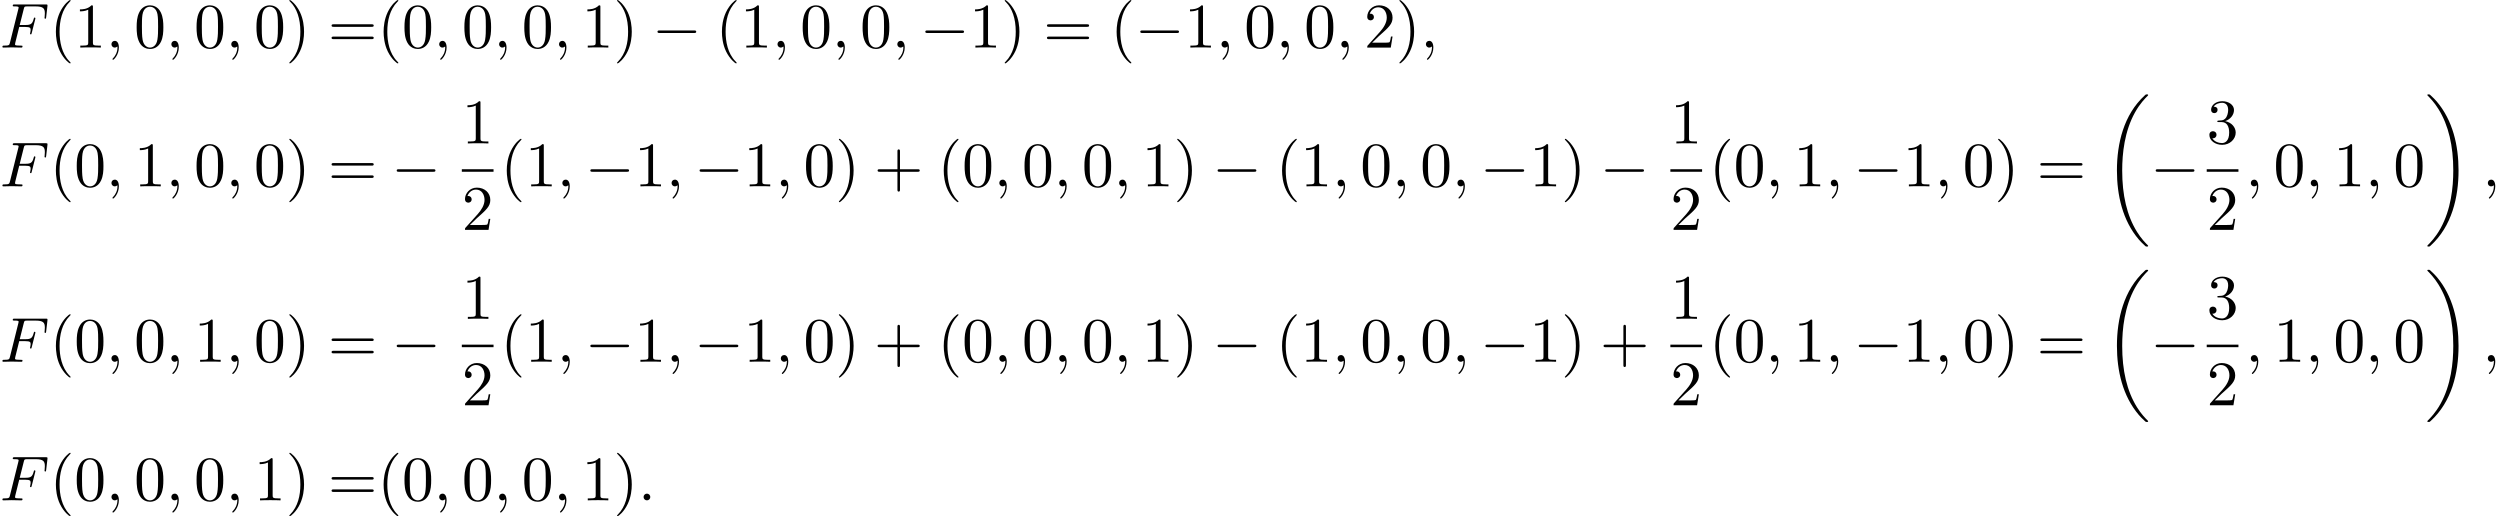 <?xml version='1.0' encoding='UTF-8'?>
<!-- This file was generated by dvisvgm 2.13.3 -->
<svg version='1.1' xmlns='http://www.w3.org/2000/svg' xmlns:xlink='http://www.w3.org/1999/xlink' width='429.946pt' height='88.778pt' viewBox='53.798 82 429.946 88.778'>
<defs>
<path id='g0-18' d='M7.636 25.625C7.636 25.582 7.615 25.56 7.593 25.527C7.189 25.124 6.458 24.393 5.727 23.215C3.971 20.4 3.175 16.855 3.175 12.655C3.175 9.72 3.567 5.935 5.367 2.684C6.229 1.135 7.124 .24 7.604-.24C7.636-.273 7.636-.295 7.636-.327C7.636-.436 7.56-.436 7.407-.436S7.233-.436 7.069-.273C3.415 3.055 2.269 8.051 2.269 12.644C2.269 16.931 3.251 21.251 6.022 24.513C6.24 24.764 6.655 25.211 7.102 25.604C7.233 25.735 7.255 25.735 7.407 25.735S7.636 25.735 7.636 25.625Z'/>
<path id='g0-19' d='M5.749 12.655C5.749 8.367 4.767 4.047 1.996 .785C1.778 .535 1.364 .087 .916-.305C.785-.436 .764-.436 .611-.436C.48-.436 .382-.436 .382-.327C.382-.284 .425-.24 .447-.218C.829 .175 1.56 .905 2.291 2.084C4.047 4.898 4.844 8.444 4.844 12.644C4.844 15.578 4.451 19.364 2.651 22.615C1.789 24.164 .884 25.069 .425 25.527C.404 25.56 .382 25.593 .382 25.625C.382 25.735 .48 25.735 .611 25.735C.764 25.735 .785 25.735 .949 25.571C4.604 22.244 5.749 17.247 5.749 12.655Z'/>
<path id='g1-0' d='M7.189-2.509C7.375-2.509 7.571-2.509 7.571-2.727S7.375-2.945 7.189-2.945H1.287C1.102-2.945 .905-2.945 .905-2.727S1.102-2.509 1.287-2.509H7.189Z'/>
<path id='g2-58' d='M2.095-.578C2.095-.895 1.833-1.156 1.516-1.156S.938-.895 .938-.578S1.2 0 1.516 0S2.095-.262 2.095-.578Z'/>
<path id='g2-59' d='M2.215-.011C2.215-.731 1.942-1.156 1.516-1.156C1.156-1.156 .938-.884 .938-.578C.938-.284 1.156 0 1.516 0C1.647 0 1.789-.044 1.898-.142C1.931-.164 1.942-.175 1.953-.175S1.975-.164 1.975-.011C1.975 .796 1.593 1.451 1.233 1.811C1.113 1.931 1.113 1.953 1.113 1.985C1.113 2.062 1.167 2.105 1.222 2.105C1.342 2.105 2.215 1.265 2.215-.011Z'/>
<path id='g2-70' d='M3.305-3.545H4.364C5.182-3.545 5.269-3.371 5.269-3.055C5.269-2.978 5.269-2.847 5.193-2.52C5.171-2.465 5.16-2.422 5.16-2.4C5.16-2.313 5.225-2.269 5.291-2.269C5.4-2.269 5.4-2.302 5.455-2.498L6.055-4.865C6.087-4.985 6.087-5.007 6.087-5.04C6.087-5.062 6.065-5.16 5.956-5.16S5.836-5.105 5.793-4.931C5.564-4.08 5.313-3.884 4.385-3.884H3.393L4.091-6.655C4.189-7.036 4.2-7.08 4.68-7.08H6.12C7.462-7.08 7.713-6.72 7.713-5.88C7.713-5.629 7.713-5.585 7.68-5.291C7.658-5.149 7.658-5.127 7.658-5.095C7.658-5.04 7.691-4.964 7.789-4.964C7.909-4.964 7.92-5.029 7.942-5.236L8.16-7.124C8.193-7.418 8.138-7.418 7.865-7.418H2.52C2.302-7.418 2.193-7.418 2.193-7.2C2.193-7.08 2.291-7.08 2.498-7.08C2.902-7.08 3.207-7.08 3.207-6.884C3.207-6.84 3.207-6.818 3.153-6.622L1.713-.851C1.604-.425 1.582-.338 .72-.338C.535-.338 .415-.338 .415-.131C.415 0 .545 0 .578 0C.895 0 1.702-.033 2.018-.033C2.378-.033 3.284 0 3.644 0C3.742 0 3.873 0 3.873-.207C3.873-.295 3.807-.316 3.807-.327C3.775-.338 3.753-.338 3.502-.338C3.262-.338 3.207-.338 2.935-.36C2.618-.393 2.585-.436 2.585-.578C2.585-.6 2.585-.665 2.629-.829L3.305-3.545Z'/>
<path id='g3-40' d='M3.611 2.618C3.611 2.585 3.611 2.564 3.425 2.378C2.062 1.004 1.713-1.058 1.713-2.727C1.713-4.625 2.127-6.524 3.469-7.887C3.611-8.018 3.611-8.04 3.611-8.073C3.611-8.149 3.567-8.182 3.502-8.182C3.393-8.182 2.411-7.44 1.767-6.055C1.211-4.855 1.08-3.644 1.08-2.727C1.08-1.876 1.2-.556 1.8 .676C2.455 2.018 3.393 2.727 3.502 2.727C3.567 2.727 3.611 2.695 3.611 2.618Z'/>
<path id='g3-41' d='M3.153-2.727C3.153-3.578 3.033-4.898 2.433-6.131C1.778-7.473 .84-8.182 .731-8.182C.665-8.182 .622-8.138 .622-8.073C.622-8.04 .622-8.018 .829-7.822C1.898-6.742 2.52-5.007 2.52-2.727C2.52-.862 2.116 1.058 .764 2.433C.622 2.564 .622 2.585 .622 2.618C.622 2.684 .665 2.727 .731 2.727C.84 2.727 1.822 1.985 2.465 .6C3.022-.6 3.153-1.811 3.153-2.727Z'/>
<path id='g3-43' d='M4.462-2.509H7.505C7.658-2.509 7.865-2.509 7.865-2.727S7.658-2.945 7.505-2.945H4.462V-6C4.462-6.153 4.462-6.36 4.244-6.36S4.025-6.153 4.025-6V-2.945H.971C.818-2.945 .611-2.945 .611-2.727S.818-2.509 .971-2.509H4.025V.545C4.025 .698 4.025 .905 4.244 .905S4.462 .698 4.462 .545V-2.509Z'/>
<path id='g3-48' d='M5.018-3.491C5.018-4.364 4.964-5.236 4.582-6.044C4.08-7.091 3.185-7.265 2.727-7.265C2.073-7.265 1.276-6.982 .829-5.967C.48-5.215 .425-4.364 .425-3.491C.425-2.673 .469-1.691 .916-.862C1.385 .022 2.182 .24 2.716 .24C3.305 .24 4.135 .011 4.615-1.025C4.964-1.778 5.018-2.629 5.018-3.491ZM2.716 0C2.291 0 1.647-.273 1.451-1.32C1.331-1.975 1.331-2.978 1.331-3.622C1.331-4.32 1.331-5.04 1.418-5.629C1.625-6.927 2.444-7.025 2.716-7.025C3.076-7.025 3.796-6.829 4.004-5.749C4.113-5.138 4.113-4.309 4.113-3.622C4.113-2.804 4.113-2.062 3.993-1.364C3.829-.327 3.207 0 2.716 0Z'/>
<path id='g3-49' d='M3.207-6.982C3.207-7.244 3.207-7.265 2.956-7.265C2.28-6.567 1.32-6.567 .971-6.567V-6.229C1.189-6.229 1.833-6.229 2.4-6.513V-.862C2.4-.469 2.367-.338 1.385-.338H1.036V0C1.418-.033 2.367-.033 2.804-.033S4.189-.033 4.571 0V-.338H4.222C3.24-.338 3.207-.458 3.207-.862V-6.982Z'/>
<path id='g3-50' d='M1.385-.84L2.542-1.964C4.244-3.469 4.898-4.058 4.898-5.149C4.898-6.393 3.916-7.265 2.585-7.265C1.353-7.265 .545-6.262 .545-5.291C.545-4.68 1.091-4.68 1.124-4.68C1.309-4.68 1.691-4.811 1.691-5.258C1.691-5.542 1.495-5.825 1.113-5.825C1.025-5.825 1.004-5.825 .971-5.815C1.222-6.524 1.811-6.927 2.444-6.927C3.436-6.927 3.905-6.044 3.905-5.149C3.905-4.276 3.36-3.415 2.76-2.738L.665-.404C.545-.284 .545-.262 .545 0H4.593L4.898-1.898H4.625C4.571-1.571 4.495-1.091 4.385-.927C4.309-.84 3.589-.84 3.349-.84H1.385Z'/>
<path id='g3-51' d='M3.164-3.84C4.058-4.135 4.691-4.898 4.691-5.76C4.691-6.655 3.731-7.265 2.684-7.265C1.582-7.265 .753-6.611 .753-5.782C.753-5.422 .993-5.215 1.309-5.215C1.647-5.215 1.865-5.455 1.865-5.771C1.865-6.316 1.353-6.316 1.189-6.316C1.527-6.851 2.247-6.993 2.64-6.993C3.087-6.993 3.687-6.753 3.687-5.771C3.687-5.64 3.665-5.007 3.382-4.527C3.055-4.004 2.684-3.971 2.411-3.96C2.324-3.949 2.062-3.927 1.985-3.927C1.898-3.916 1.822-3.905 1.822-3.796C1.822-3.676 1.898-3.676 2.084-3.676H2.564C3.458-3.676 3.862-2.935 3.862-1.865C3.862-.382 3.109-.065 2.629-.065C2.16-.065 1.342-.251 .96-.895C1.342-.84 1.68-1.08 1.68-1.495C1.68-1.887 1.385-2.105 1.069-2.105C.807-2.105 .458-1.953 .458-1.473C.458-.48 1.473 .24 2.662 .24C3.993 .24 4.985-.753 4.985-1.865C4.985-2.76 4.298-3.611 3.164-3.84Z'/>
<path id='g3-61' d='M7.495-3.567C7.658-3.567 7.865-3.567 7.865-3.785S7.658-4.004 7.505-4.004H.971C.818-4.004 .611-4.004 .611-3.785S.818-3.567 .982-3.567H7.495ZM7.505-1.451C7.658-1.451 7.865-1.451 7.865-1.669S7.658-1.887 7.495-1.887H.982C.818-1.887 .611-1.887 .611-1.669S.818-1.451 .971-1.451H7.505Z'/>
</defs>
<g id='page1'>
<use x='53.798' y='90.182' xlink:href='#g2-70'/>
<use x='62.329' y='90.182' xlink:href='#g3-40'/>
<use x='66.571' y='90.182' xlink:href='#g3-49'/>
<use x='72.026' y='90.182' xlink:href='#g2-59'/>
<use x='76.874' y='90.182' xlink:href='#g3-48'/>
<use x='82.329' y='90.182' xlink:href='#g2-59'/>
<use x='87.177' y='90.182' xlink:href='#g3-48'/>
<use x='92.632' y='90.182' xlink:href='#g2-59'/>
<use x='97.48' y='90.182' xlink:href='#g3-48'/>
<use x='102.935' y='90.182' xlink:href='#g3-41'/>
<use x='110.207' y='90.182' xlink:href='#g3-61'/>
<use x='118.692' y='90.182' xlink:href='#g3-40'/>
<use x='122.935' y='90.182' xlink:href='#g3-48'/>
<use x='128.389' y='90.182' xlink:href='#g2-59'/>
<use x='133.238' y='90.182' xlink:href='#g3-48'/>
<use x='138.692' y='90.182' xlink:href='#g2-59'/>
<use x='143.541' y='90.182' xlink:href='#g3-48'/>
<use x='148.995' y='90.182' xlink:href='#g2-59'/>
<use x='153.844' y='90.182' xlink:href='#g3-49'/>
<use x='159.298' y='90.182' xlink:href='#g3-41'/>
<use x='165.965' y='90.182' xlink:href='#g1-0'/>
<use x='176.874' y='90.182' xlink:href='#g3-40'/>
<use x='181.116' y='90.182' xlink:href='#g3-49'/>
<use x='186.571' y='90.182' xlink:href='#g2-59'/>
<use x='191.419' y='90.182' xlink:href='#g3-48'/>
<use x='196.874' y='90.182' xlink:href='#g2-59'/>
<use x='201.722' y='90.182' xlink:href='#g3-48'/>
<use x='207.177' y='90.182' xlink:href='#g2-59'/>
<use x='212.025' y='90.182' xlink:href='#g1-0'/>
<use x='220.51' y='90.182' xlink:href='#g3-49'/>
<use x='225.965' y='90.182' xlink:href='#g3-41'/>
<use x='233.238' y='90.182' xlink:href='#g3-61'/>
<use x='244.753' y='90.182' xlink:href='#g3-40'/>
<use x='248.995' y='90.182' xlink:href='#g1-0'/>
<use x='257.48' y='90.182' xlink:href='#g3-49'/>
<use x='262.935' y='90.182' xlink:href='#g2-59'/>
<use x='267.783' y='90.182' xlink:href='#g3-48'/>
<use x='273.238' y='90.182' xlink:href='#g2-59'/>
<use x='278.086' y='90.182' xlink:href='#g3-48'/>
<use x='283.541' y='90.182' xlink:href='#g2-59'/>
<use x='288.389' y='90.182' xlink:href='#g3-50'/>
<use x='293.844' y='90.182' xlink:href='#g3-41'/>
<use x='298.086' y='90.182' xlink:href='#g2-59'/>
<use x='53.798' y='114.05' xlink:href='#g2-70'/>
<use x='62.329' y='114.05' xlink:href='#g3-40'/>
<use x='66.571' y='114.05' xlink:href='#g3-48'/>
<use x='72.026' y='114.05' xlink:href='#g2-59'/>
<use x='76.874' y='114.05' xlink:href='#g3-49'/>
<use x='82.329' y='114.05' xlink:href='#g2-59'/>
<use x='87.177' y='114.05' xlink:href='#g3-48'/>
<use x='92.632' y='114.05' xlink:href='#g2-59'/>
<use x='97.48' y='114.05' xlink:href='#g3-48'/>
<use x='102.935' y='114.05' xlink:href='#g3-41'/>
<use x='110.207' y='114.05' xlink:href='#g3-61'/>
<use x='121.116' y='114.05' xlink:href='#g1-0'/>
<use x='133.221' y='106.67' xlink:href='#g3-49'/>
<rect x='133.221' y='111.104' height='.436' width='5.455'/>
<use x='133.221' y='121.533' xlink:href='#g3-50'/>
<use x='139.871' y='114.05' xlink:href='#g3-40'/>
<use x='144.113' y='114.05' xlink:href='#g3-49'/>
<use x='149.568' y='114.05' xlink:href='#g2-59'/>
<use x='154.416' y='114.05' xlink:href='#g1-0'/>
<use x='162.901' y='114.05' xlink:href='#g3-49'/>
<use x='168.356' y='114.05' xlink:href='#g2-59'/>
<use x='173.204' y='114.05' xlink:href='#g1-0'/>
<use x='181.689' y='114.05' xlink:href='#g3-49'/>
<use x='187.144' y='114.05' xlink:href='#g2-59'/>
<use x='191.992' y='114.05' xlink:href='#g3-48'/>
<use x='197.447' y='114.05' xlink:href='#g3-41'/>
<use x='204.113' y='114.05' xlink:href='#g3-43'/>
<use x='215.023' y='114.05' xlink:href='#g3-40'/>
<use x='219.265' y='114.05' xlink:href='#g3-48'/>
<use x='224.72' y='114.05' xlink:href='#g2-59'/>
<use x='229.568' y='114.05' xlink:href='#g3-48'/>
<use x='235.023' y='114.05' xlink:href='#g2-59'/>
<use x='239.871' y='114.05' xlink:href='#g3-48'/>
<use x='245.326' y='114.05' xlink:href='#g2-59'/>
<use x='250.174' y='114.05' xlink:href='#g3-49'/>
<use x='255.629' y='114.05' xlink:href='#g3-41'/>
<use x='262.295' y='114.05' xlink:href='#g1-0'/>
<use x='273.204' y='114.05' xlink:href='#g3-40'/>
<use x='277.447' y='114.05' xlink:href='#g3-49'/>
<use x='282.901' y='114.05' xlink:href='#g2-59'/>
<use x='287.75' y='114.05' xlink:href='#g3-48'/>
<use x='293.204' y='114.05' xlink:href='#g2-59'/>
<use x='298.053' y='114.05' xlink:href='#g3-48'/>
<use x='303.507' y='114.05' xlink:href='#g2-59'/>
<use x='308.356' y='114.05' xlink:href='#g1-0'/>
<use x='316.841' y='114.05' xlink:href='#g3-49'/>
<use x='322.295' y='114.05' xlink:href='#g3-41'/>
<use x='328.962' y='114.05' xlink:href='#g1-0'/>
<use x='341.066' y='106.67' xlink:href='#g3-49'/>
<rect x='341.066' y='111.104' height='.436' width='5.455'/>
<use x='341.066' y='121.533' xlink:href='#g3-50'/>
<use x='347.717' y='114.05' xlink:href='#g3-40'/>
<use x='351.959' y='114.05' xlink:href='#g3-48'/>
<use x='357.414' y='114.05' xlink:href='#g2-59'/>
<use x='362.262' y='114.05' xlink:href='#g3-49'/>
<use x='367.717' y='114.05' xlink:href='#g2-59'/>
<use x='372.565' y='114.05' xlink:href='#g1-0'/>
<use x='381.05' y='114.05' xlink:href='#g3-49'/>
<use x='386.504' y='114.05' xlink:href='#g2-59'/>
<use x='391.353' y='114.05' xlink:href='#g3-48'/>
<use x='396.808' y='114.05' xlink:href='#g3-41'/>
<use x='404.08' y='114.05' xlink:href='#g3-61'/>
<use x='415.595' y='98.668' xlink:href='#g0-18'/>
<use x='423.626' y='114.05' xlink:href='#g1-0'/>
<use x='433.306' y='106.67' xlink:href='#g3-51'/>
<rect x='433.306' y='111.104' height='.436' width='5.455'/>
<use x='433.306' y='121.533' xlink:href='#g3-50'/>
<use x='439.956' y='114.05' xlink:href='#g2-59'/>
<use x='444.805' y='114.05' xlink:href='#g3-48'/>
<use x='450.259' y='114.05' xlink:href='#g2-59'/>
<use x='455.108' y='114.05' xlink:href='#g3-49'/>
<use x='460.562' y='114.05' xlink:href='#g2-59'/>
<use x='465.411' y='114.05' xlink:href='#g3-48'/>
<use x='470.865' y='98.668' xlink:href='#g0-19'/>
<use x='480.714' y='114.05' xlink:href='#g2-59'/>
<use x='53.798' y='144.217' xlink:href='#g2-70'/>
<use x='62.329' y='144.217' xlink:href='#g3-40'/>
<use x='66.571' y='144.217' xlink:href='#g3-48'/>
<use x='72.026' y='144.217' xlink:href='#g2-59'/>
<use x='76.874' y='144.217' xlink:href='#g3-48'/>
<use x='82.329' y='144.217' xlink:href='#g2-59'/>
<use x='87.177' y='144.217' xlink:href='#g3-49'/>
<use x='92.632' y='144.217' xlink:href='#g2-59'/>
<use x='97.48' y='144.217' xlink:href='#g3-48'/>
<use x='102.935' y='144.217' xlink:href='#g3-41'/>
<use x='110.207' y='144.217' xlink:href='#g3-61'/>
<use x='121.116' y='144.217' xlink:href='#g1-0'/>
<use x='133.221' y='136.837' xlink:href='#g3-49'/>
<rect x='133.221' y='141.272' height='.436' width='5.455'/>
<use x='133.221' y='151.7' xlink:href='#g3-50'/>
<use x='139.871' y='144.217' xlink:href='#g3-40'/>
<use x='144.113' y='144.217' xlink:href='#g3-49'/>
<use x='149.568' y='144.217' xlink:href='#g2-59'/>
<use x='154.416' y='144.217' xlink:href='#g1-0'/>
<use x='162.901' y='144.217' xlink:href='#g3-49'/>
<use x='168.356' y='144.217' xlink:href='#g2-59'/>
<use x='173.204' y='144.217' xlink:href='#g1-0'/>
<use x='181.689' y='144.217' xlink:href='#g3-49'/>
<use x='187.144' y='144.217' xlink:href='#g2-59'/>
<use x='191.992' y='144.217' xlink:href='#g3-48'/>
<use x='197.447' y='144.217' xlink:href='#g3-41'/>
<use x='204.113' y='144.217' xlink:href='#g3-43'/>
<use x='215.023' y='144.217' xlink:href='#g3-40'/>
<use x='219.265' y='144.217' xlink:href='#g3-48'/>
<use x='224.72' y='144.217' xlink:href='#g2-59'/>
<use x='229.568' y='144.217' xlink:href='#g3-48'/>
<use x='235.023' y='144.217' xlink:href='#g2-59'/>
<use x='239.871' y='144.217' xlink:href='#g3-48'/>
<use x='245.326' y='144.217' xlink:href='#g2-59'/>
<use x='250.174' y='144.217' xlink:href='#g3-49'/>
<use x='255.629' y='144.217' xlink:href='#g3-41'/>
<use x='262.295' y='144.217' xlink:href='#g1-0'/>
<use x='273.204' y='144.217' xlink:href='#g3-40'/>
<use x='277.447' y='144.217' xlink:href='#g3-49'/>
<use x='282.901' y='144.217' xlink:href='#g2-59'/>
<use x='287.75' y='144.217' xlink:href='#g3-48'/>
<use x='293.204' y='144.217' xlink:href='#g2-59'/>
<use x='298.053' y='144.217' xlink:href='#g3-48'/>
<use x='303.507' y='144.217' xlink:href='#g2-59'/>
<use x='308.356' y='144.217' xlink:href='#g1-0'/>
<use x='316.841' y='144.217' xlink:href='#g3-49'/>
<use x='322.295' y='144.217' xlink:href='#g3-41'/>
<use x='328.962' y='144.217' xlink:href='#g3-43'/>
<use x='341.066' y='136.837' xlink:href='#g3-49'/>
<rect x='341.066' y='141.272' height='.436' width='5.455'/>
<use x='341.066' y='151.7' xlink:href='#g3-50'/>
<use x='347.717' y='144.217' xlink:href='#g3-40'/>
<use x='351.959' y='144.217' xlink:href='#g3-48'/>
<use x='357.414' y='144.217' xlink:href='#g2-59'/>
<use x='362.262' y='144.217' xlink:href='#g3-49'/>
<use x='367.717' y='144.217' xlink:href='#g2-59'/>
<use x='372.565' y='144.217' xlink:href='#g1-0'/>
<use x='381.05' y='144.217' xlink:href='#g3-49'/>
<use x='386.504' y='144.217' xlink:href='#g2-59'/>
<use x='391.353' y='144.217' xlink:href='#g3-48'/>
<use x='396.808' y='144.217' xlink:href='#g3-41'/>
<use x='404.08' y='144.217' xlink:href='#g3-61'/>
<use x='415.595' y='128.835' xlink:href='#g0-18'/>
<use x='423.626' y='144.217' xlink:href='#g1-0'/>
<use x='433.306' y='136.837' xlink:href='#g3-51'/>
<rect x='433.306' y='141.272' height='.436' width='5.455'/>
<use x='433.306' y='151.7' xlink:href='#g3-50'/>
<use x='439.956' y='144.217' xlink:href='#g2-59'/>
<use x='444.805' y='144.217' xlink:href='#g3-49'/>
<use x='450.259' y='144.217' xlink:href='#g2-59'/>
<use x='455.108' y='144.217' xlink:href='#g3-48'/>
<use x='460.562' y='144.217' xlink:href='#g2-59'/>
<use x='465.411' y='144.217' xlink:href='#g3-48'/>
<use x='470.865' y='128.835' xlink:href='#g0-19'/>
<use x='480.714' y='144.217' xlink:href='#g2-59'/>
<use x='53.798' y='168.05' xlink:href='#g2-70'/>
<use x='62.329' y='168.05' xlink:href='#g3-40'/>
<use x='66.571' y='168.05' xlink:href='#g3-48'/>
<use x='72.026' y='168.05' xlink:href='#g2-59'/>
<use x='76.874' y='168.05' xlink:href='#g3-48'/>
<use x='82.329' y='168.05' xlink:href='#g2-59'/>
<use x='87.177' y='168.05' xlink:href='#g3-48'/>
<use x='92.632' y='168.05' xlink:href='#g2-59'/>
<use x='97.48' y='168.05' xlink:href='#g3-49'/>
<use x='102.935' y='168.05' xlink:href='#g3-41'/>
<use x='110.207' y='168.05' xlink:href='#g3-61'/>
<use x='118.692' y='168.05' xlink:href='#g3-40'/>
<use x='122.935' y='168.05' xlink:href='#g3-48'/>
<use x='128.389' y='168.05' xlink:href='#g2-59'/>
<use x='133.238' y='168.05' xlink:href='#g3-48'/>
<use x='138.692' y='168.05' xlink:href='#g2-59'/>
<use x='143.541' y='168.05' xlink:href='#g3-48'/>
<use x='148.995' y='168.05' xlink:href='#g2-59'/>
<use x='153.844' y='168.05' xlink:href='#g3-49'/>
<use x='159.298' y='168.05' xlink:href='#g3-41'/>
<use x='163.541' y='168.05' xlink:href='#g2-58'/>
</g>
</svg><!--Rendered by QuickLaTeX.com-->